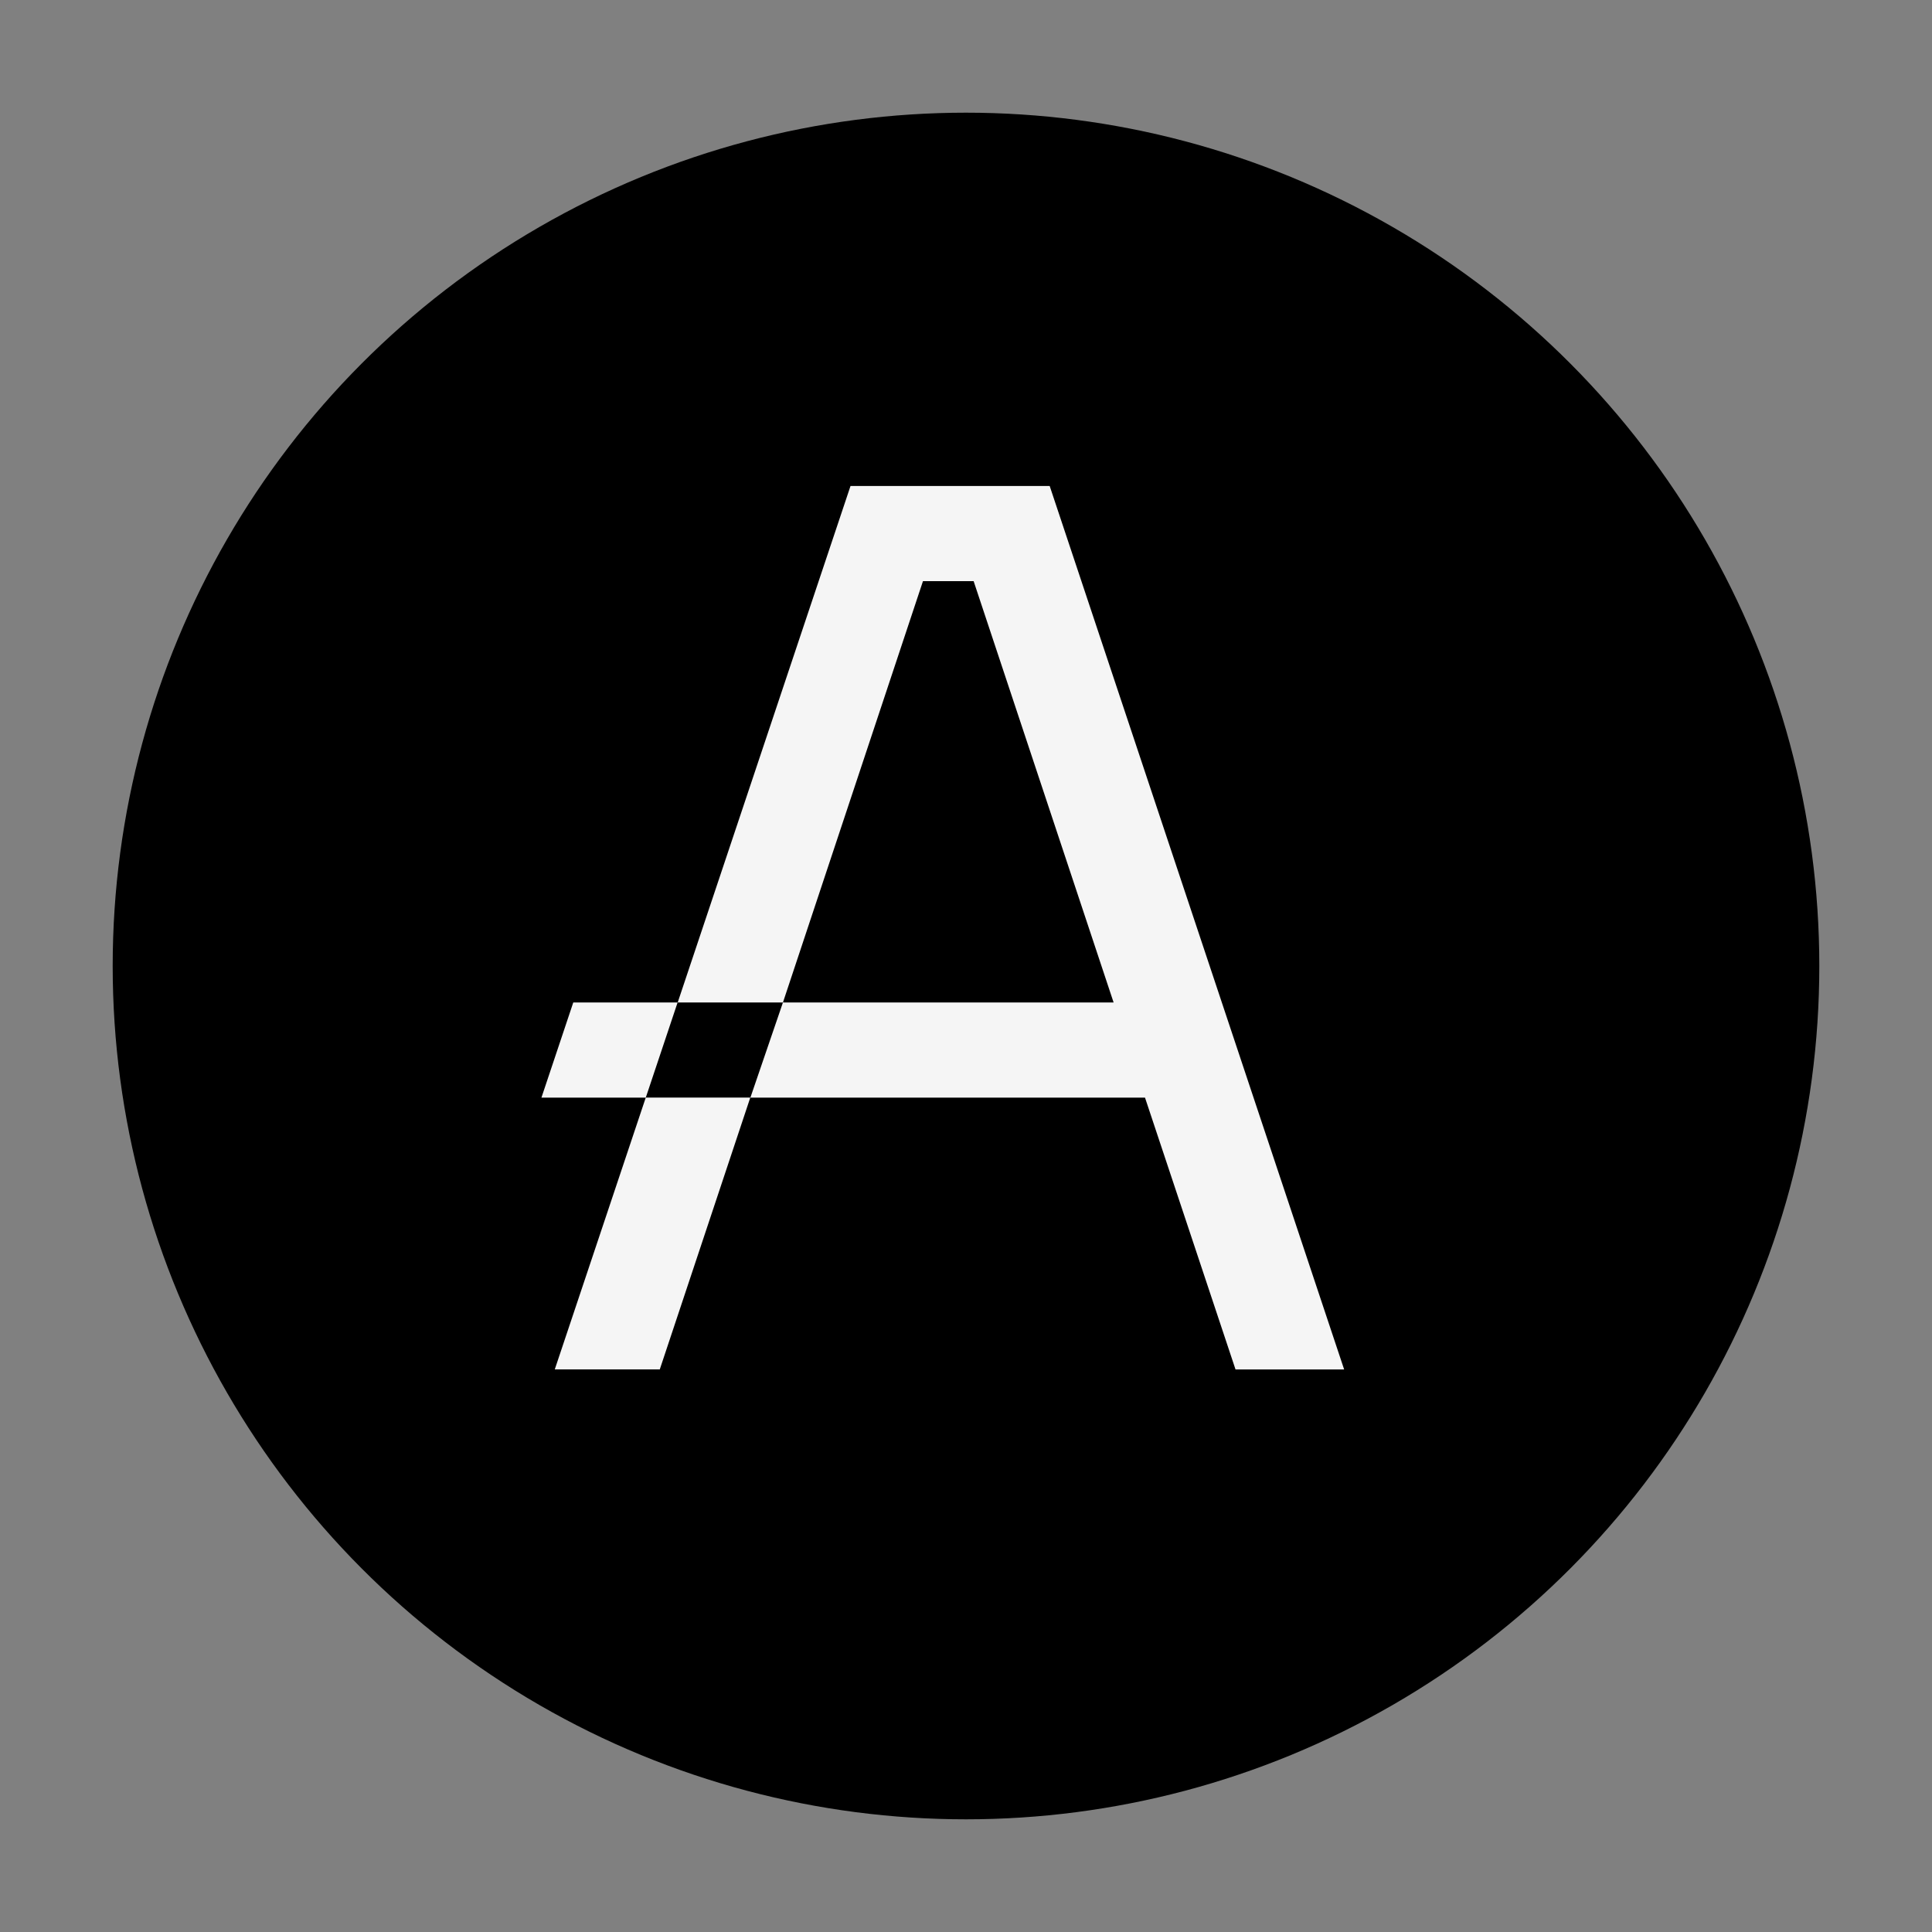 <?xml version="1.0" encoding="UTF-8"?> <svg xmlns="http://www.w3.org/2000/svg" id="Capa_1" version="1.1" viewBox="0 0 400 400"><rect x="0" y="0" width="400" height="400" fill="#808080" stroke="none"/><defs><style> .st0 { fill: #f5f5f5; } </style></defs><circle cx="200" cy="200" r="176.67"></circle><path class="st0" d="M217.32,100.62h-41.23l-35.78,106.93h21.79l28.99-87.23h10.49l28.98,87.23h-68.46l-6.74,19.7h81.7l18.74,56.28h22.49l-60.96-182.9Z"></path><path class="st0" d="M114.86,283.52h21.74l18.74-56.28h-21.64l-18.84,56.28Z"></path><path class="st0" d="M118.69,207.55l-6.59,19.7h21.6l6.59-19.7h-21.6Z"></path></svg> 